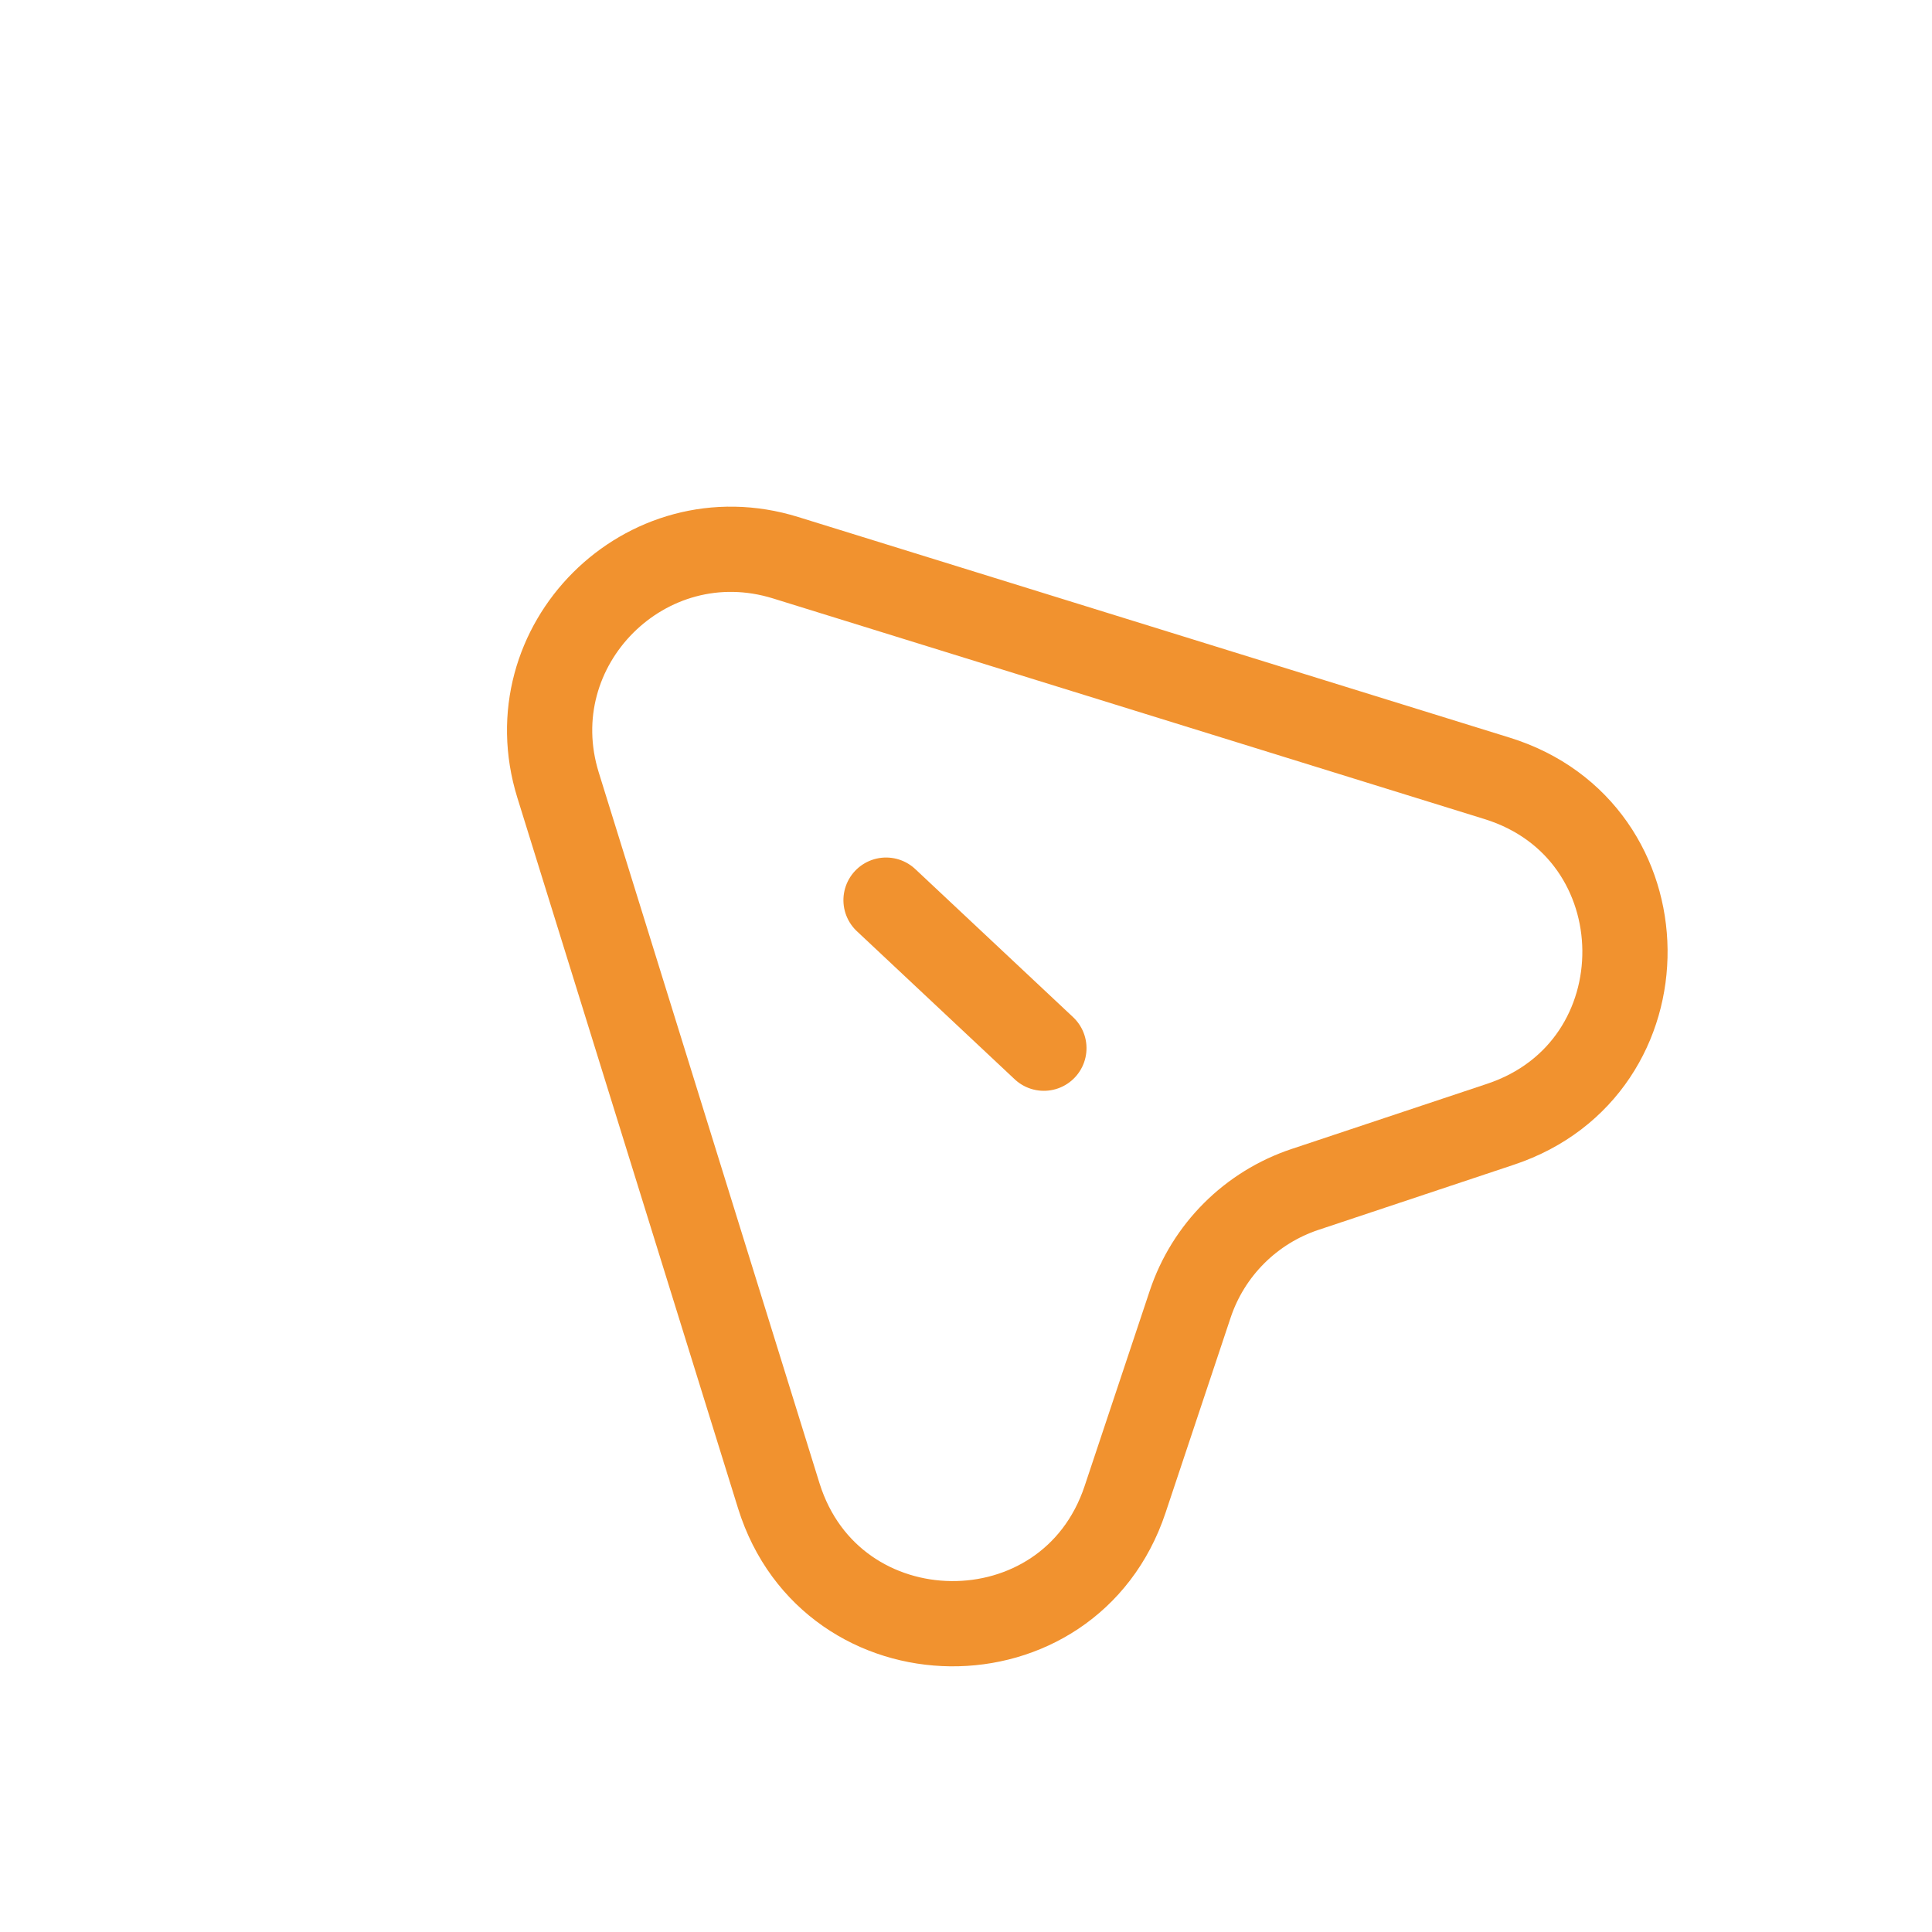 <svg width="34" height="34" viewBox="0 0 34 34" fill="none" xmlns="http://www.w3.org/2000/svg">
<path d="M13.826 9.815L26.344 13.697C29.316 14.616 29.358 18.802 26.407 19.785L22.969 20.931C22.013 21.249 21.263 21.998 20.945 22.953L19.799 26.389C18.815 29.338 14.633 29.289 13.706 26.326L9.821 13.817C9.057 11.356 11.364 9.051 13.826 9.815Z" stroke="#F1922F" stroke-width="1.5" stroke-linecap="round" stroke-linejoin="round"/>
<line x1="0.75" y1="-0.75" x2="4.56" y2="-0.75" transform="matrix(-0.729 -0.684 0.685 -0.729 19.431 18.413)" stroke="#F1922F" stroke-width="1.5" stroke-linecap="round"/>
</svg>

